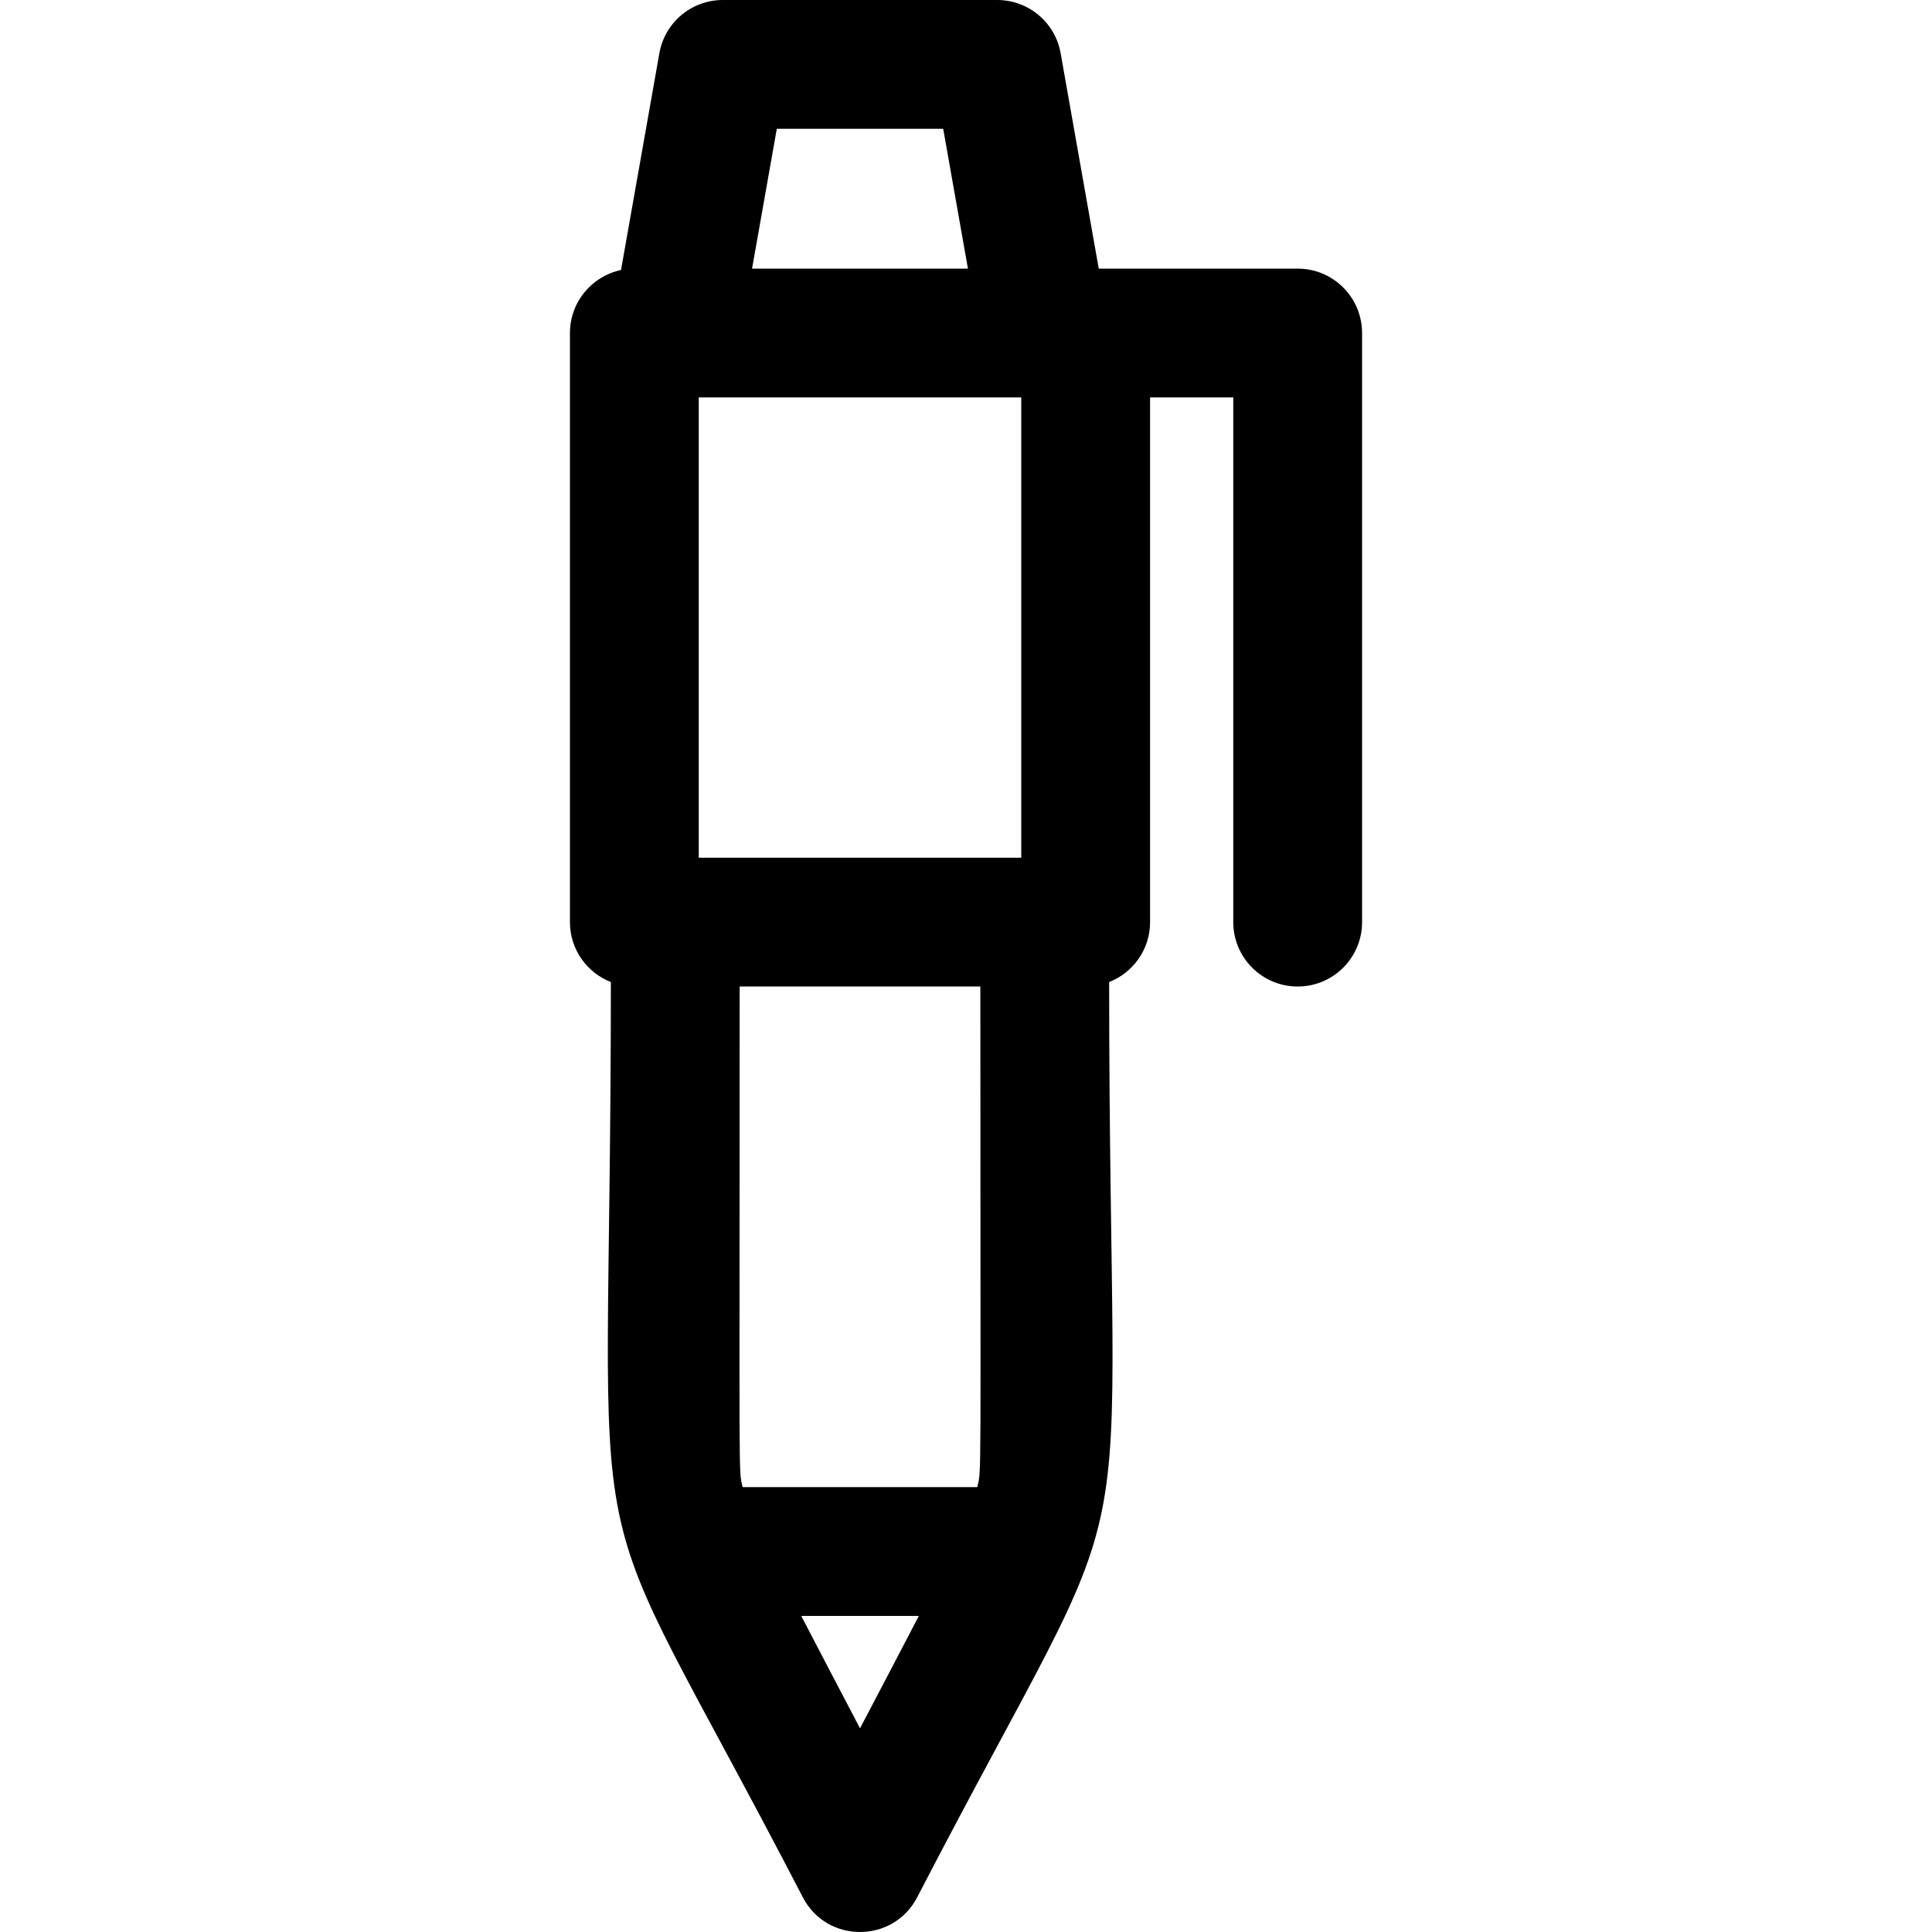 <?xml version="1.0" encoding="iso-8859-1"?>
<!-- Uploaded to: SVG Repo, www.svgrepo.com, Generator: SVG Repo Mixer Tools -->
<svg fill="#000000" height="800px" width="800px" version="1.1" id="Layer_1" xmlns="http://www.w3.org/2000/svg" xmlns:xlink="http://www.w3.org/1999/xlink" 
	 viewBox="0 0 512 512" xml:space="preserve">
<g>
	<g>
		<path d="M343.894,71.187H291.18l-10.102-57.093C279.636,5.942,272.551,0,264.272,0h-72.725c-8.279,0-15.364,5.942-16.805,14.094
			l-10.167,57.464c-7.729,1.628-13.534,8.482-13.534,16.696v156.119c0,7.227,4.5,13.391,10.844,15.88
			c0,171.549-11.301,122.592,50.873,242.548c6.364,12.277,23.954,12.251,30.306,0c62.765-121.089,50.873-71.516,50.873-242.548
			c6.346-2.488,10.846-8.653,10.846-15.88V105.321h22.046v139.052c0,9.426,7.642,17.067,17.067,17.067
			c9.426,0,17.067-7.642,17.067-17.067V88.254C360.961,78.829,353.32,71.187,343.894,71.187z M205.86,34.134h44.099l6.556,37.053
			h-57.211L205.86,34.134z M227.913,458.023c-6.016-11.492-11.089-21.134-15.577-29.788h31.166
			C239.001,436.915,233.934,446.532,227.913,458.023z M258.99,394.101h-62.185c-1.123-4.919-0.786,3.268-0.786-132.661h63.782
			C259.8,397.181,260.147,389.053,258.99,394.101z M270.646,227.306h-85.472V105.321h85.472V227.306z"/>
	</g>
</g>
</svg>